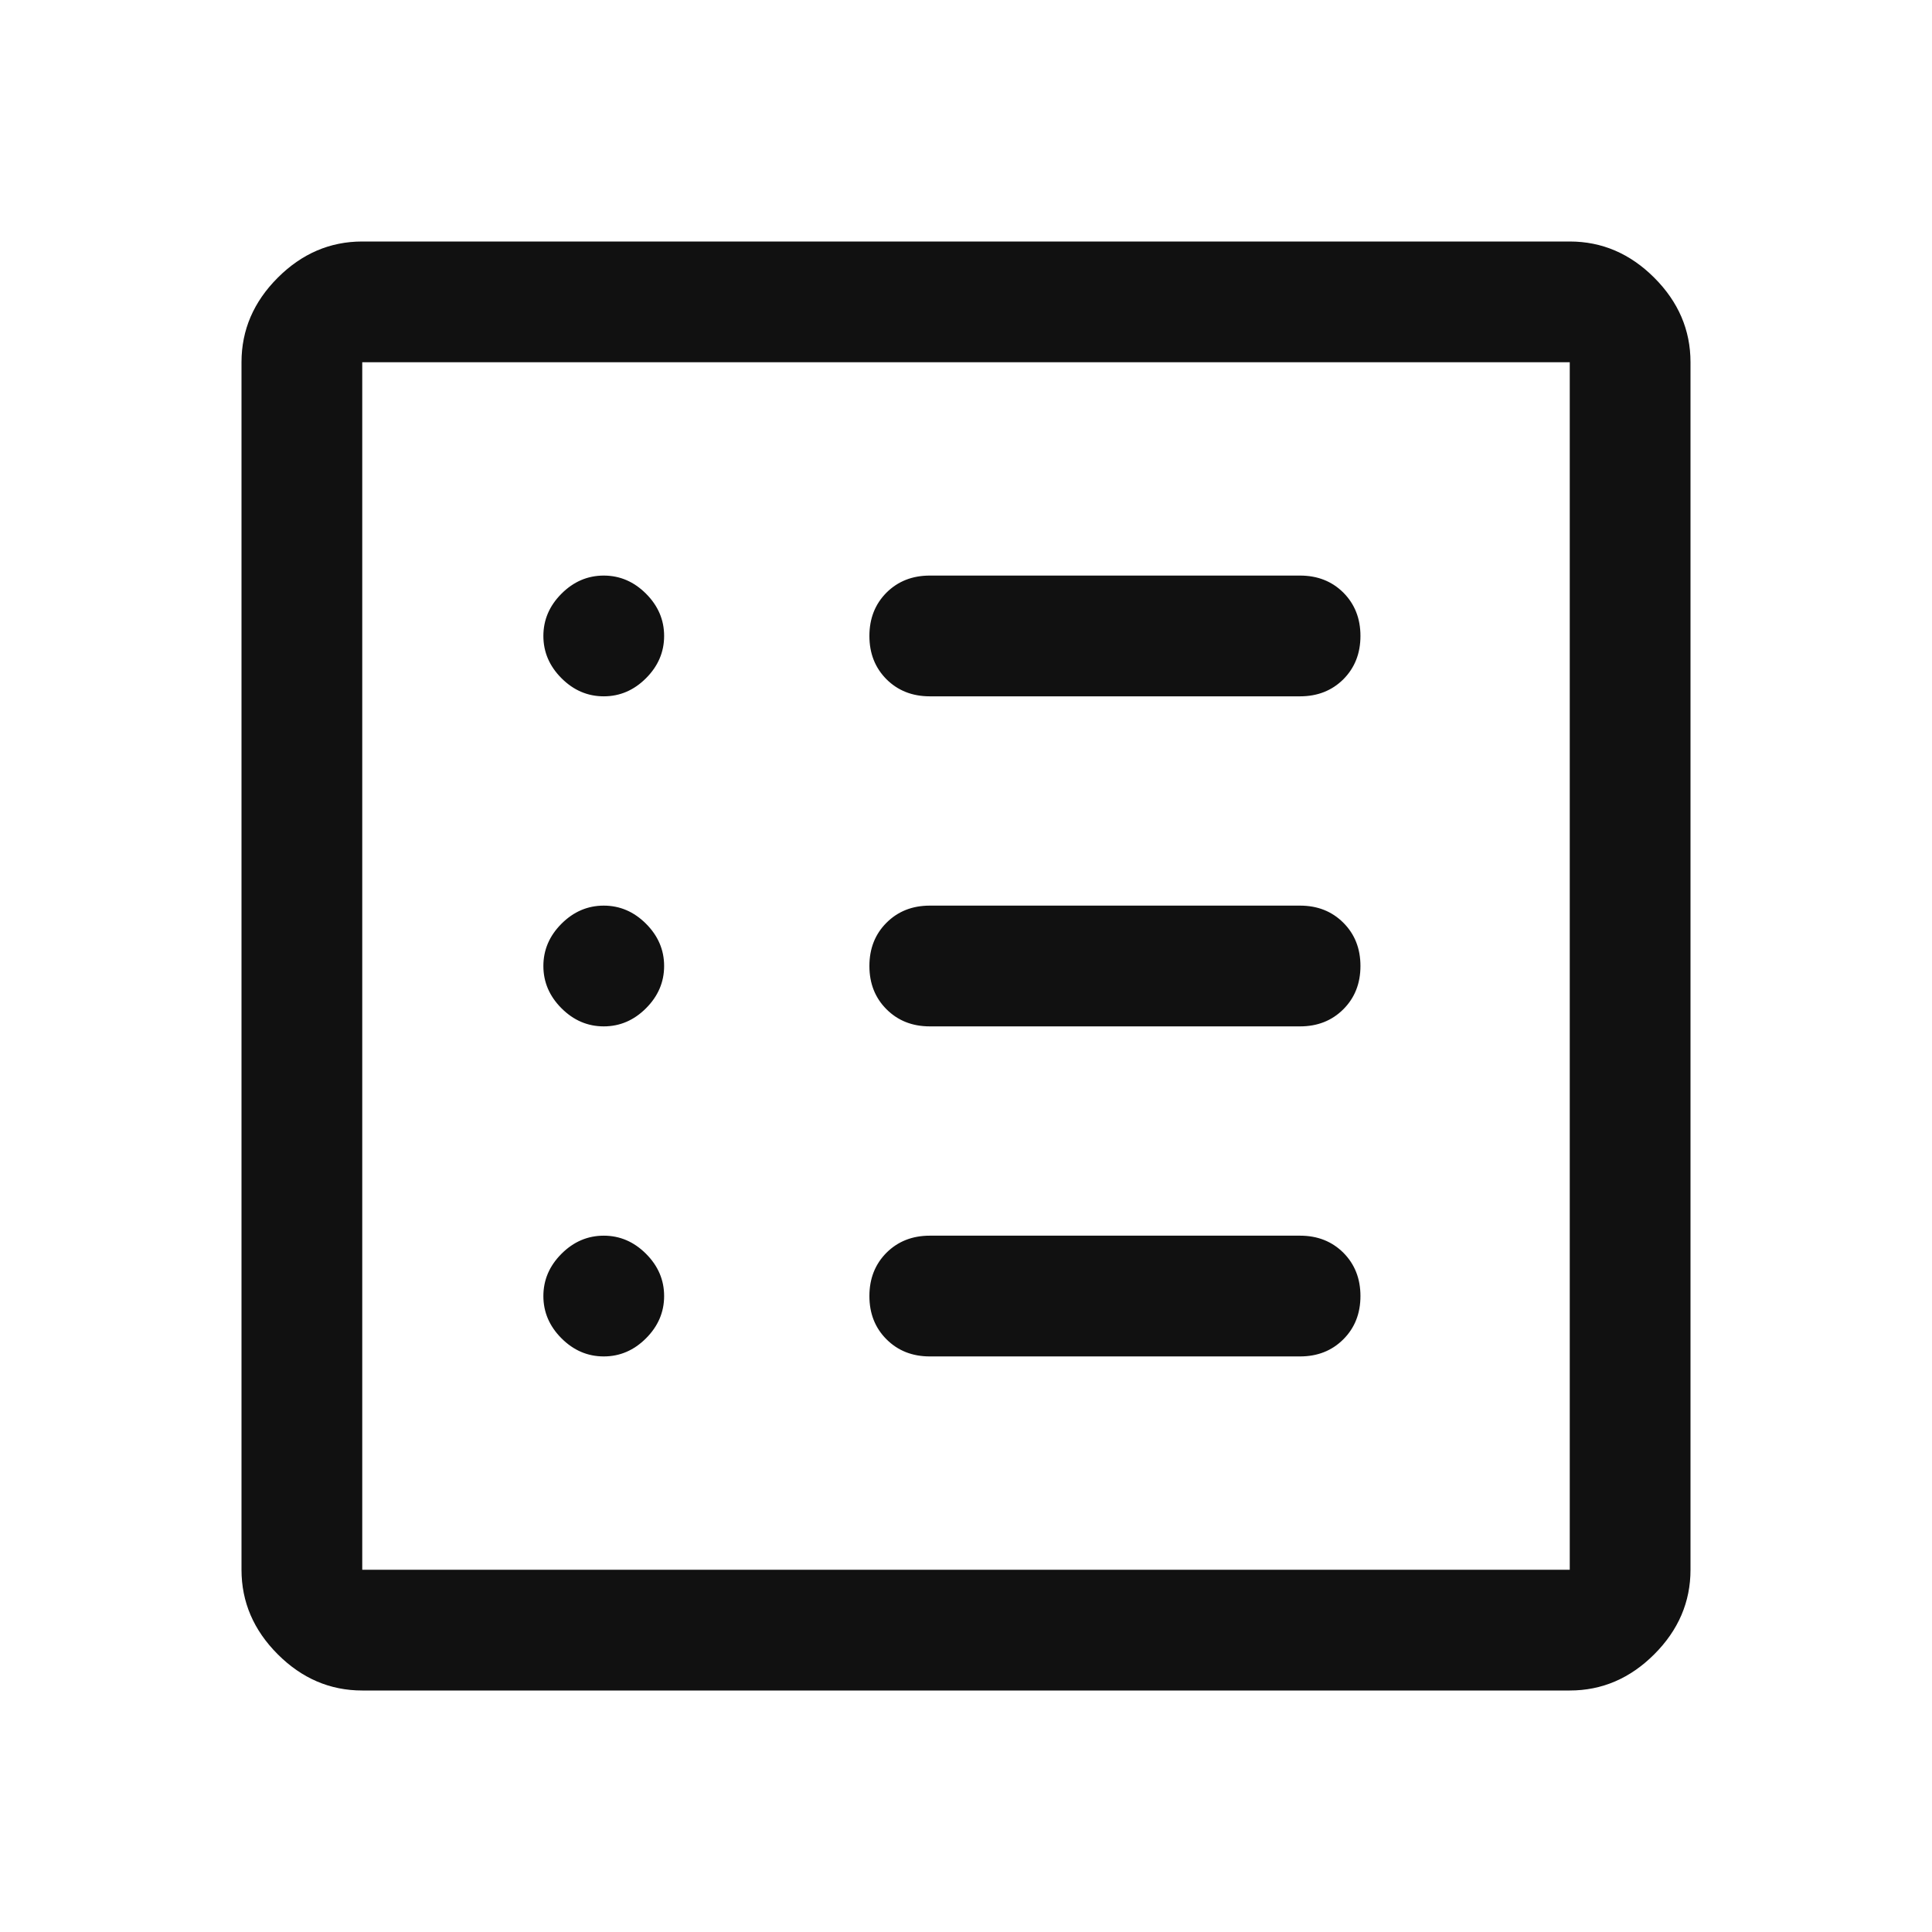 <svg width="24" height="24" viewBox="0 0 24 24" fill="none" xmlns="http://www.w3.org/2000/svg">
<path d="M4.5 21C4.1 21 3.75 20.85 3.45 20.55C3.15 20.25 3 19.9 3 19.5V4.5C3 4.1 3.15 3.75 3.45 3.45C3.75 3.15 4.1 3 4.5 3H19.5C19.9 3 20.25 3.15 20.55 3.45C20.85 3.75 21 4.1 21 4.5V19.5C21 19.9 20.85 20.25 20.55 20.55C20.25 20.85 19.9 21 19.5 21H4.5ZM4.5 19.5H19.5V4.5H4.5V19.5ZM7.5 16.85C7.7 16.85 7.875 16.775 8.025 16.625C8.175 16.475 8.25 16.3 8.25 16.1C8.25 15.9 8.175 15.725 8.025 15.575C7.875 15.425 7.7 15.35 7.5 15.35C7.3 15.35 7.125 15.425 6.975 15.575C6.825 15.725 6.75 15.9 6.75 16.1C6.75 16.3 6.825 16.475 6.975 16.625C7.125 16.775 7.3 16.85 7.5 16.85ZM7.5 12.75C7.7 12.75 7.875 12.675 8.025 12.525C8.175 12.375 8.25 12.2 8.25 12C8.25 11.8 8.175 11.625 8.025 11.475C7.875 11.325 7.7 11.25 7.5 11.25C7.3 11.25 7.125 11.325 6.975 11.475C6.825 11.625 6.75 11.8 6.75 12C6.75 12.2 6.825 12.375 6.975 12.525C7.125 12.675 7.3 12.75 7.5 12.75ZM7.5 8.65C7.7 8.65 7.875 8.575 8.025 8.425C8.175 8.275 8.25 8.1 8.25 7.9C8.25 7.7 8.175 7.525 8.025 7.375C7.875 7.225 7.7 7.15 7.5 7.15C7.3 7.15 7.125 7.225 6.975 7.375C6.825 7.525 6.75 7.7 6.75 7.9C6.75 8.1 6.825 8.275 6.975 8.425C7.125 8.575 7.3 8.65 7.5 8.65ZM11.55 16.85H16.15C16.367 16.85 16.546 16.779 16.688 16.637C16.829 16.496 16.9 16.317 16.9 16.1C16.9 15.883 16.829 15.704 16.688 15.562C16.546 15.421 16.367 15.35 16.15 15.35H11.55C11.333 15.35 11.154 15.421 11.012 15.562C10.871 15.704 10.8 15.883 10.8 16.1C10.8 16.317 10.871 16.496 11.012 16.637C11.154 16.779 11.333 16.85 11.55 16.85ZM11.55 12.75H16.15C16.367 12.75 16.546 12.679 16.688 12.537C16.829 12.396 16.9 12.217 16.9 12C16.9 11.783 16.829 11.604 16.688 11.463C16.546 11.321 16.367 11.25 16.15 11.25H11.55C11.333 11.25 11.154 11.321 11.012 11.463C10.871 11.604 10.8 11.783 10.8 12C10.8 12.217 10.871 12.396 11.012 12.537C11.154 12.679 11.333 12.75 11.55 12.75ZM11.55 8.65H16.15C16.367 8.65 16.546 8.579 16.688 8.438C16.829 8.296 16.9 8.117 16.9 7.9C16.9 7.683 16.829 7.504 16.688 7.362C16.546 7.221 16.367 7.15 16.15 7.15H11.55C11.333 7.15 11.154 7.221 11.012 7.362C10.871 7.504 10.8 7.683 10.8 7.9C10.8 8.117 10.871 8.296 11.012 8.438C11.154 8.579 11.333 8.65 11.55 8.65Z" fill="#111111"/>
</svg>

